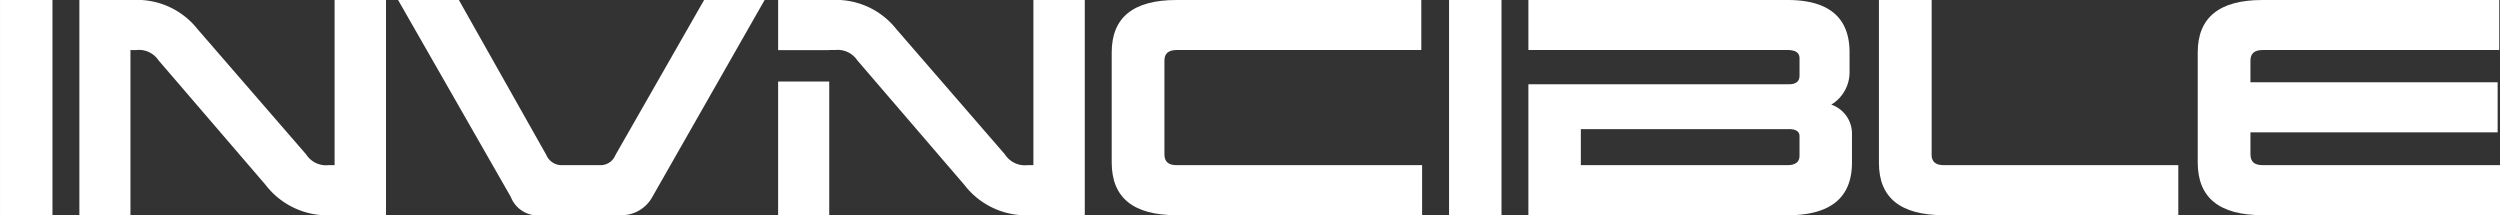 <?xml version="1.0" encoding="UTF-8"?> <svg xmlns="http://www.w3.org/2000/svg" width="188.406" height="16.217" viewBox="0 0 188.406 16.217"><rect x="0" y="0" width="188.406" height="16.217" fill="#333333" stroke="none"/><g id="Group_9055" data-name="Group 9055" transform="translate(-7070.959 -7255.246)"><g id="Group_9016" data-name="Group 9016" transform="translate(7070.96 7255.246)"><rect id="Rectangle_2887" data-name="Rectangle 2887" width="3.953" height="16.217" transform="translate(0 0)" fill="#fff"></rect><path id="Path_20300" data-name="Path 20300" d="M74.76,16.217H70.685a5.871,5.871,0,0,1-5.007-2.291L57.611,4.541a1.766,1.766,0,0,0-1.662-.77H55.5V16.217H51.651V0h4.054A5.8,5.8,0,0,1,60.55,2.189l8.189,9.446a1.784,1.784,0,0,0,1.7.811h.446V0H74.76Z" transform="translate(-45.67 0)" fill="#fff"></path><path id="Path_20301" data-name="Path 20301" d="M278.24,14.858a2.653,2.653,0,0,1-2.473,1.358h-5.812a2.2,2.2,0,0,1-2.372-1.378L259.09,0h4.581l6.588,11.676a1.26,1.26,0,0,0,1.075.77h3.075a1.2,1.2,0,0,0,1.054-.75L282.152,0h4.561Z" transform="translate(-229.09 0)" fill="#fff"></path><path id="Path_20302" data-name="Path 20302" d="M746.872,3.77H728.425q-.912,0-.912.791v7.075c0,.547.3.811.912.811h18.507v3.77H728.425c-3.264,0-4.885-1.318-4.885-3.973V3.953c0-2.635,1.621-3.953,4.885-3.953h18.446Z" transform="translate(-639.76 0)" fill="#fff"></path><rect id="Rectangle_2888" data-name="Rectangle 2888" width="3.953" height="16.217" transform="translate(109.203 0)" fill="#fff"></rect><path id="Path_20303" data-name="Path 20303" d="M1245.446,16.217H1227.77c-3.264,0-4.885-1.318-4.885-3.933V0h3.973V11.676c0,.507.3.77.912.77h17.676Z" transform="translate(-1081.285 0)" fill="#fff"></path><path id="Path_20304" data-name="Path 20304" d="M1453.087,3.77h-17.838q-.912,0-.912.791V6.2h18.629V9.973h-18.629v1.662c0,.547.3.811.912.811h17.9v3.77h-17.9c-3.263,0-4.885-1.318-4.885-3.973V3.953c0-2.635,1.622-3.953,4.885-3.953h17.838Z" transform="translate(-1264.739 0)" fill="#fff"></path><path id="Path_20305" data-name="Path 20305" d="M1017.573,7.885a2.849,2.849,0,0,0,1.378-2.473V3.953q0-3.953-4.683-3.953H994.748V3.769h6.311v0h13.21c.608,0,.912.2.912.628V5.7c0,.426-.264.649-.79.649H998.7v0h-3.953v9.874h19.521c3.243,0,4.865-1.318,4.865-3.973V10.115a2.306,2.306,0,0,0-1.561-2.23m-2.392,3.851c0,.466-.3.709-.912.709H998.7V9.73h15.669c.547,0,.811.182.811.527Z" transform="translate(-879.565 0)" fill="#fff"></path><rect id="Rectangle_2889" data-name="Rectangle 2889" width="3.851" height="10.073" transform="translate(58.641 6.144)" fill="#fff"></rect><path id="Path_20306" data-name="Path 20306" d="M525.672,0V12.446h-.446a1.784,1.784,0,0,1-1.7-.811l-8.189-9.446A5.8,5.8,0,0,0,510.489,0h-4.054V3.776h3.852V3.77h.446a1.766,1.766,0,0,1,1.662.77l8.068,9.385a5.871,5.871,0,0,0,5.007,2.291h4.074V0Z" transform="translate(-447.794 0)" fill="#fff"></path></g></g></svg> 